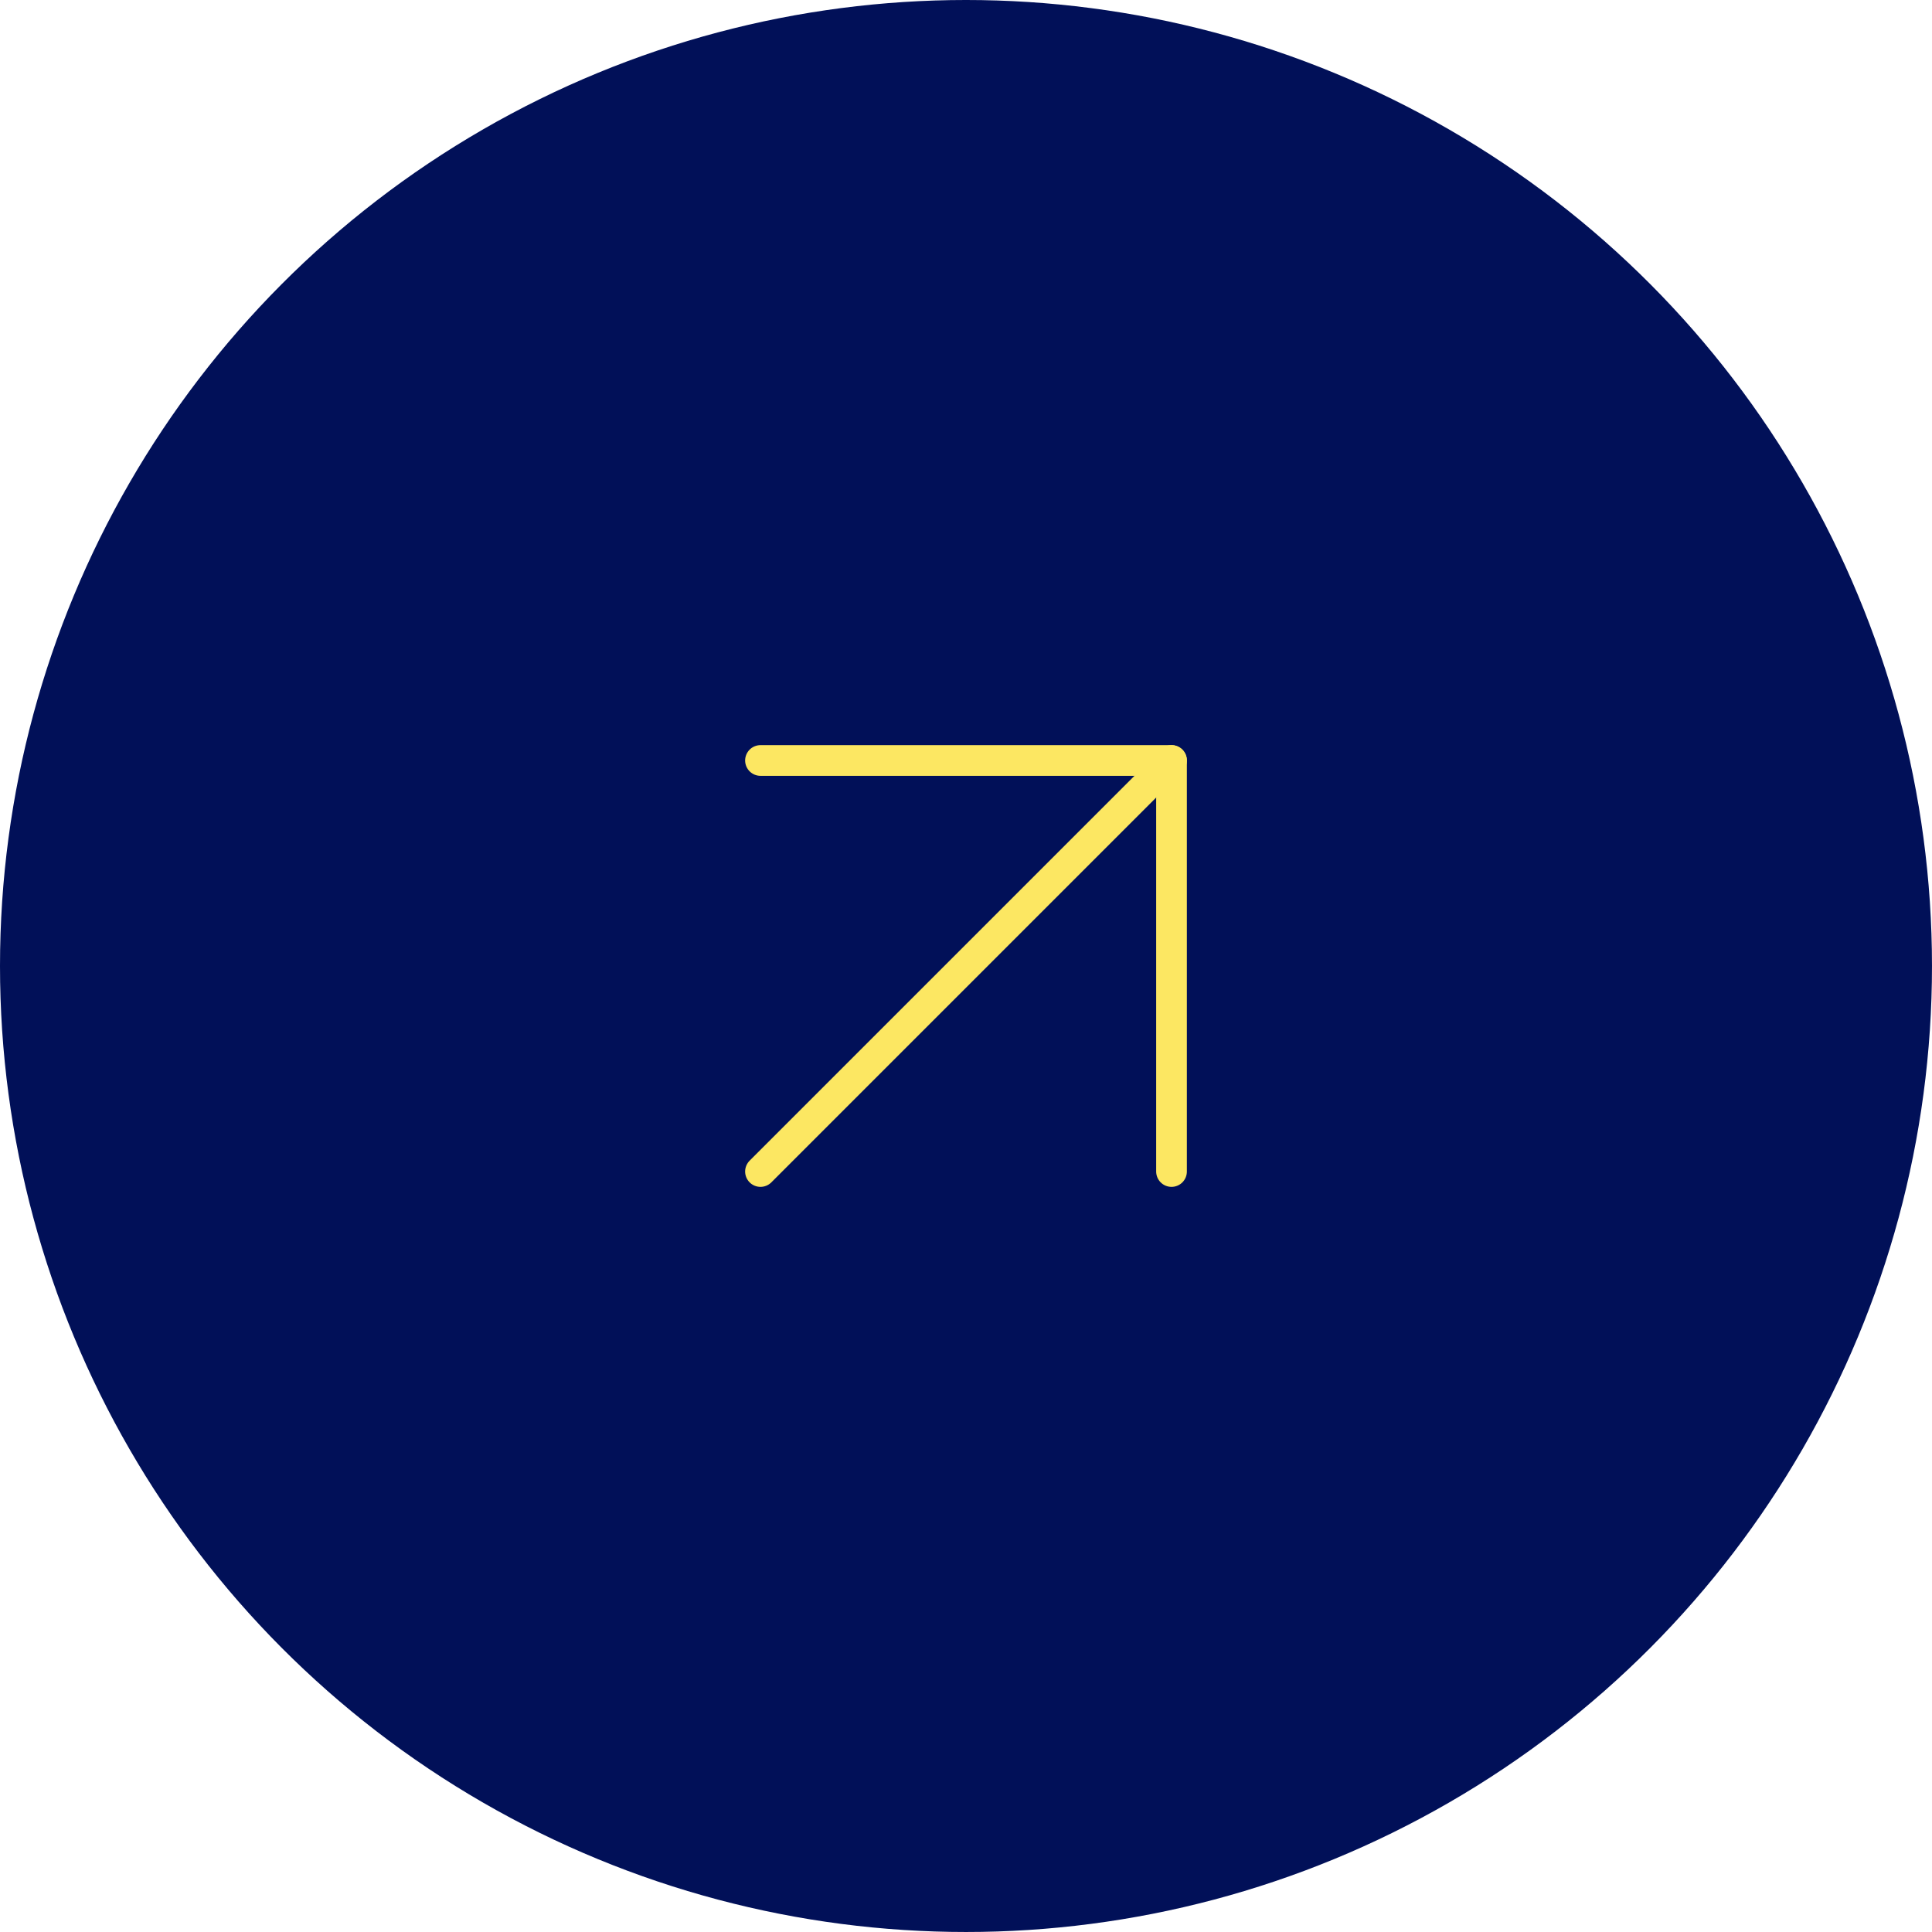 <svg id="Group_5443" data-name="Group 5443" xmlns="http://www.w3.org/2000/svg" width="251.763" height="251.763" viewBox="0 0 251.763 251.763">
  <circle id="Ellipse_595" data-name="Ellipse 595" cx="125.881" cy="125.881" r="125.881" fill="#011058"/>
  <g id="Icon_feather-arrow-up-right" data-name="Icon feather-arrow-up-right" transform="translate(99.1 99.1)">
    <path id="Path_6811" data-name="Path 6811" d="M10.5,64.063,64.063,10.5" transform="translate(-10.5 -10.5)" fill="none" stroke="#fce762" stroke-linecap="round" stroke-linejoin="round" stroke-width="4"/>
    <path id="Path_6812" data-name="Path 6812" d="M10.5,10.5H64.063V64.063" transform="translate(-10.5 -10.5)" fill="none" stroke="#fce762" stroke-linecap="round" stroke-linejoin="round" stroke-width="4"/>
  </g>
</svg>
